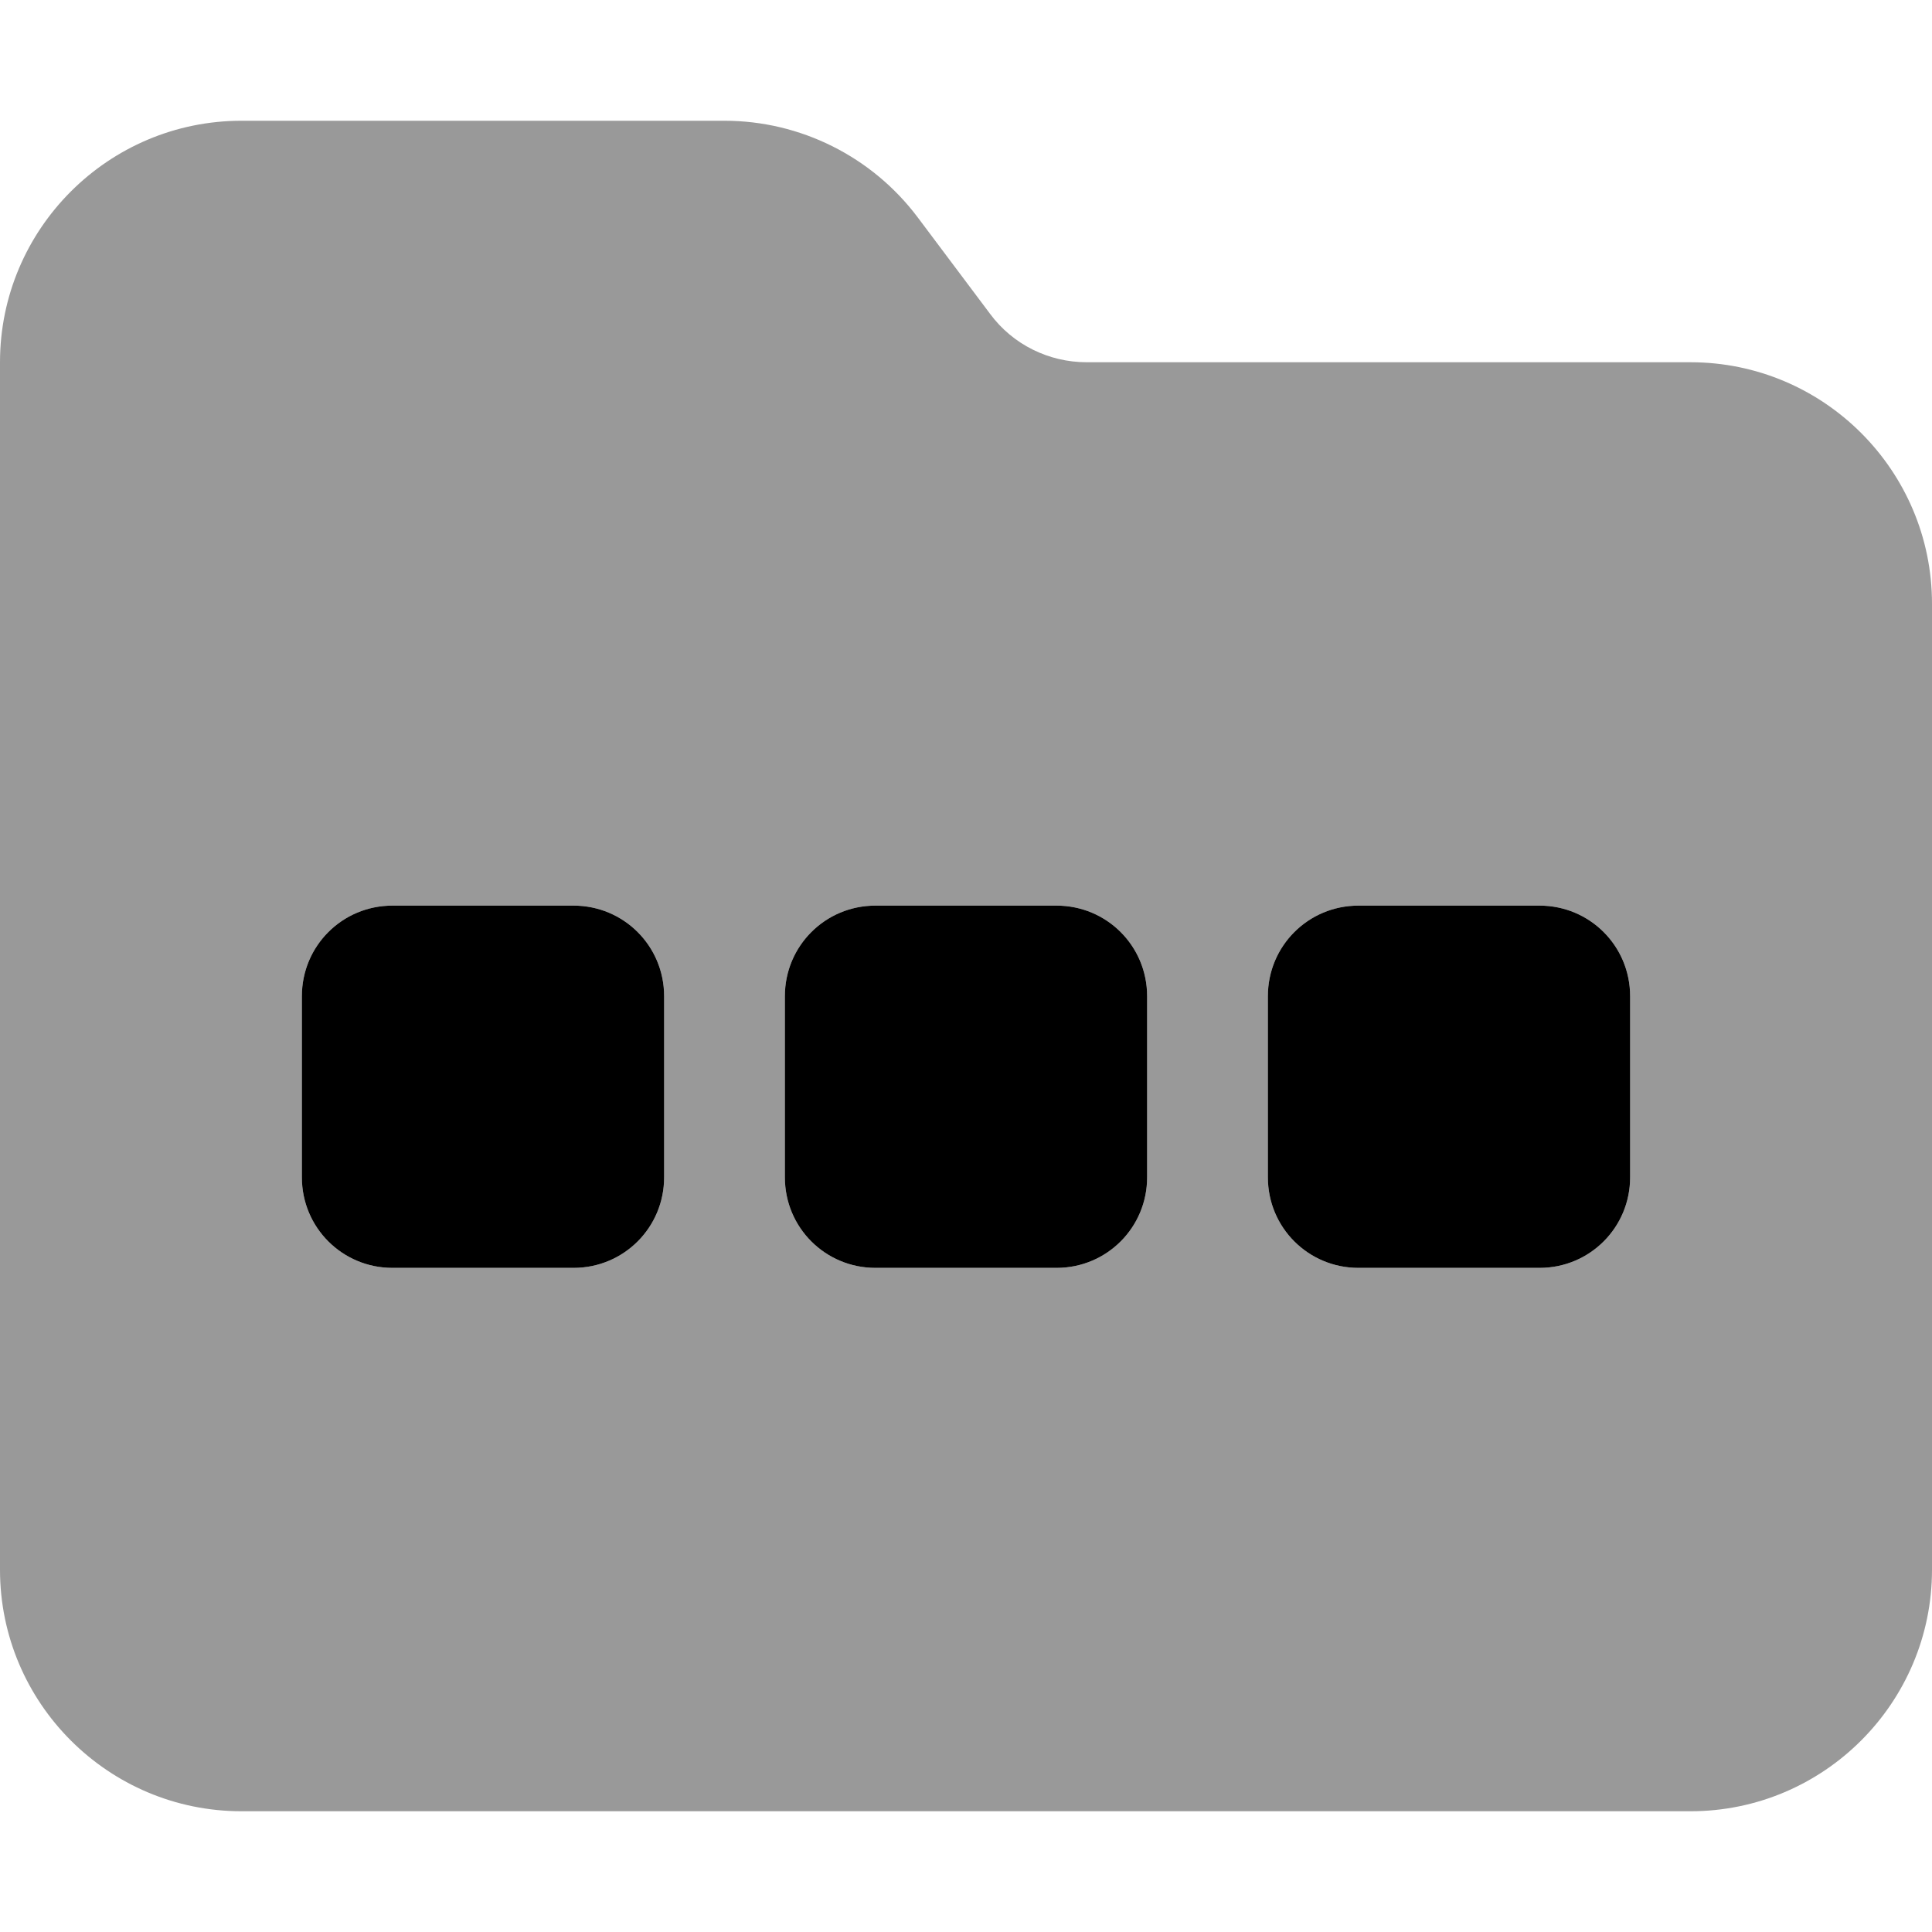<svg xmlns="http://www.w3.org/2000/svg" viewBox="0 0 512 512"><!--! Font Awesome Pro 6.5.1 by @fontawesome - https://fontawesome.com License - https://fontawesome.com/license (Commercial License) Copyright 2023 Fonticons, Inc. --><defs><style>.fa-secondary{opacity:.4}</style></defs><path class="fa-secondary" d="M448 480H64c-35.3 0-64-28.7-64-64V96C0 60.7 28.7 32 64 32H192c20.1 0 39.1 9.5 51.2 25.6l19.2 25.6c6 8.1 15.5 12.8 25.6 12.8H448c35.3 0 64 28.7 64 64V416c0 35.3-28.7 64-64 64zM104 240c-13.3 0-24 10.7-24 24v48c0 13.3 10.7 24 24 24h48c13.3 0 24-10.7 24-24V264c0-13.3-10.7-24-24-24H104zm128 0c-13.3 0-24 10.7-24 24v48c0 13.3 10.7 24 24 24h48c13.3 0 24-10.7 24-24V264c0-13.3-10.7-24-24-24H232zm104 24v48c0 13.3 10.7 24 24 24h48c13.3 0 24-10.7 24-24V264c0-13.3-10.7-24-24-24H360c-13.3 0-24 10.7-24 24z"/><path class="fa-primary" d="M80 264c0-13.3 10.7-24 24-24h48c13.3 0 24 10.7 24 24v48c0 13.3-10.7 24-24 24H104c-13.3 0-24-10.7-24-24V264zm128 0c0-13.3 10.7-24 24-24h48c13.3 0 24 10.7 24 24v48c0 13.3-10.7 24-24 24H232c-13.3 0-24-10.7-24-24V264zm152-24h48c13.3 0 24 10.7 24 24v48c0 13.3-10.7 24-24 24H360c-13.3 0-24-10.7-24-24V264c0-13.3 10.7-24 24-24z"/></svg>